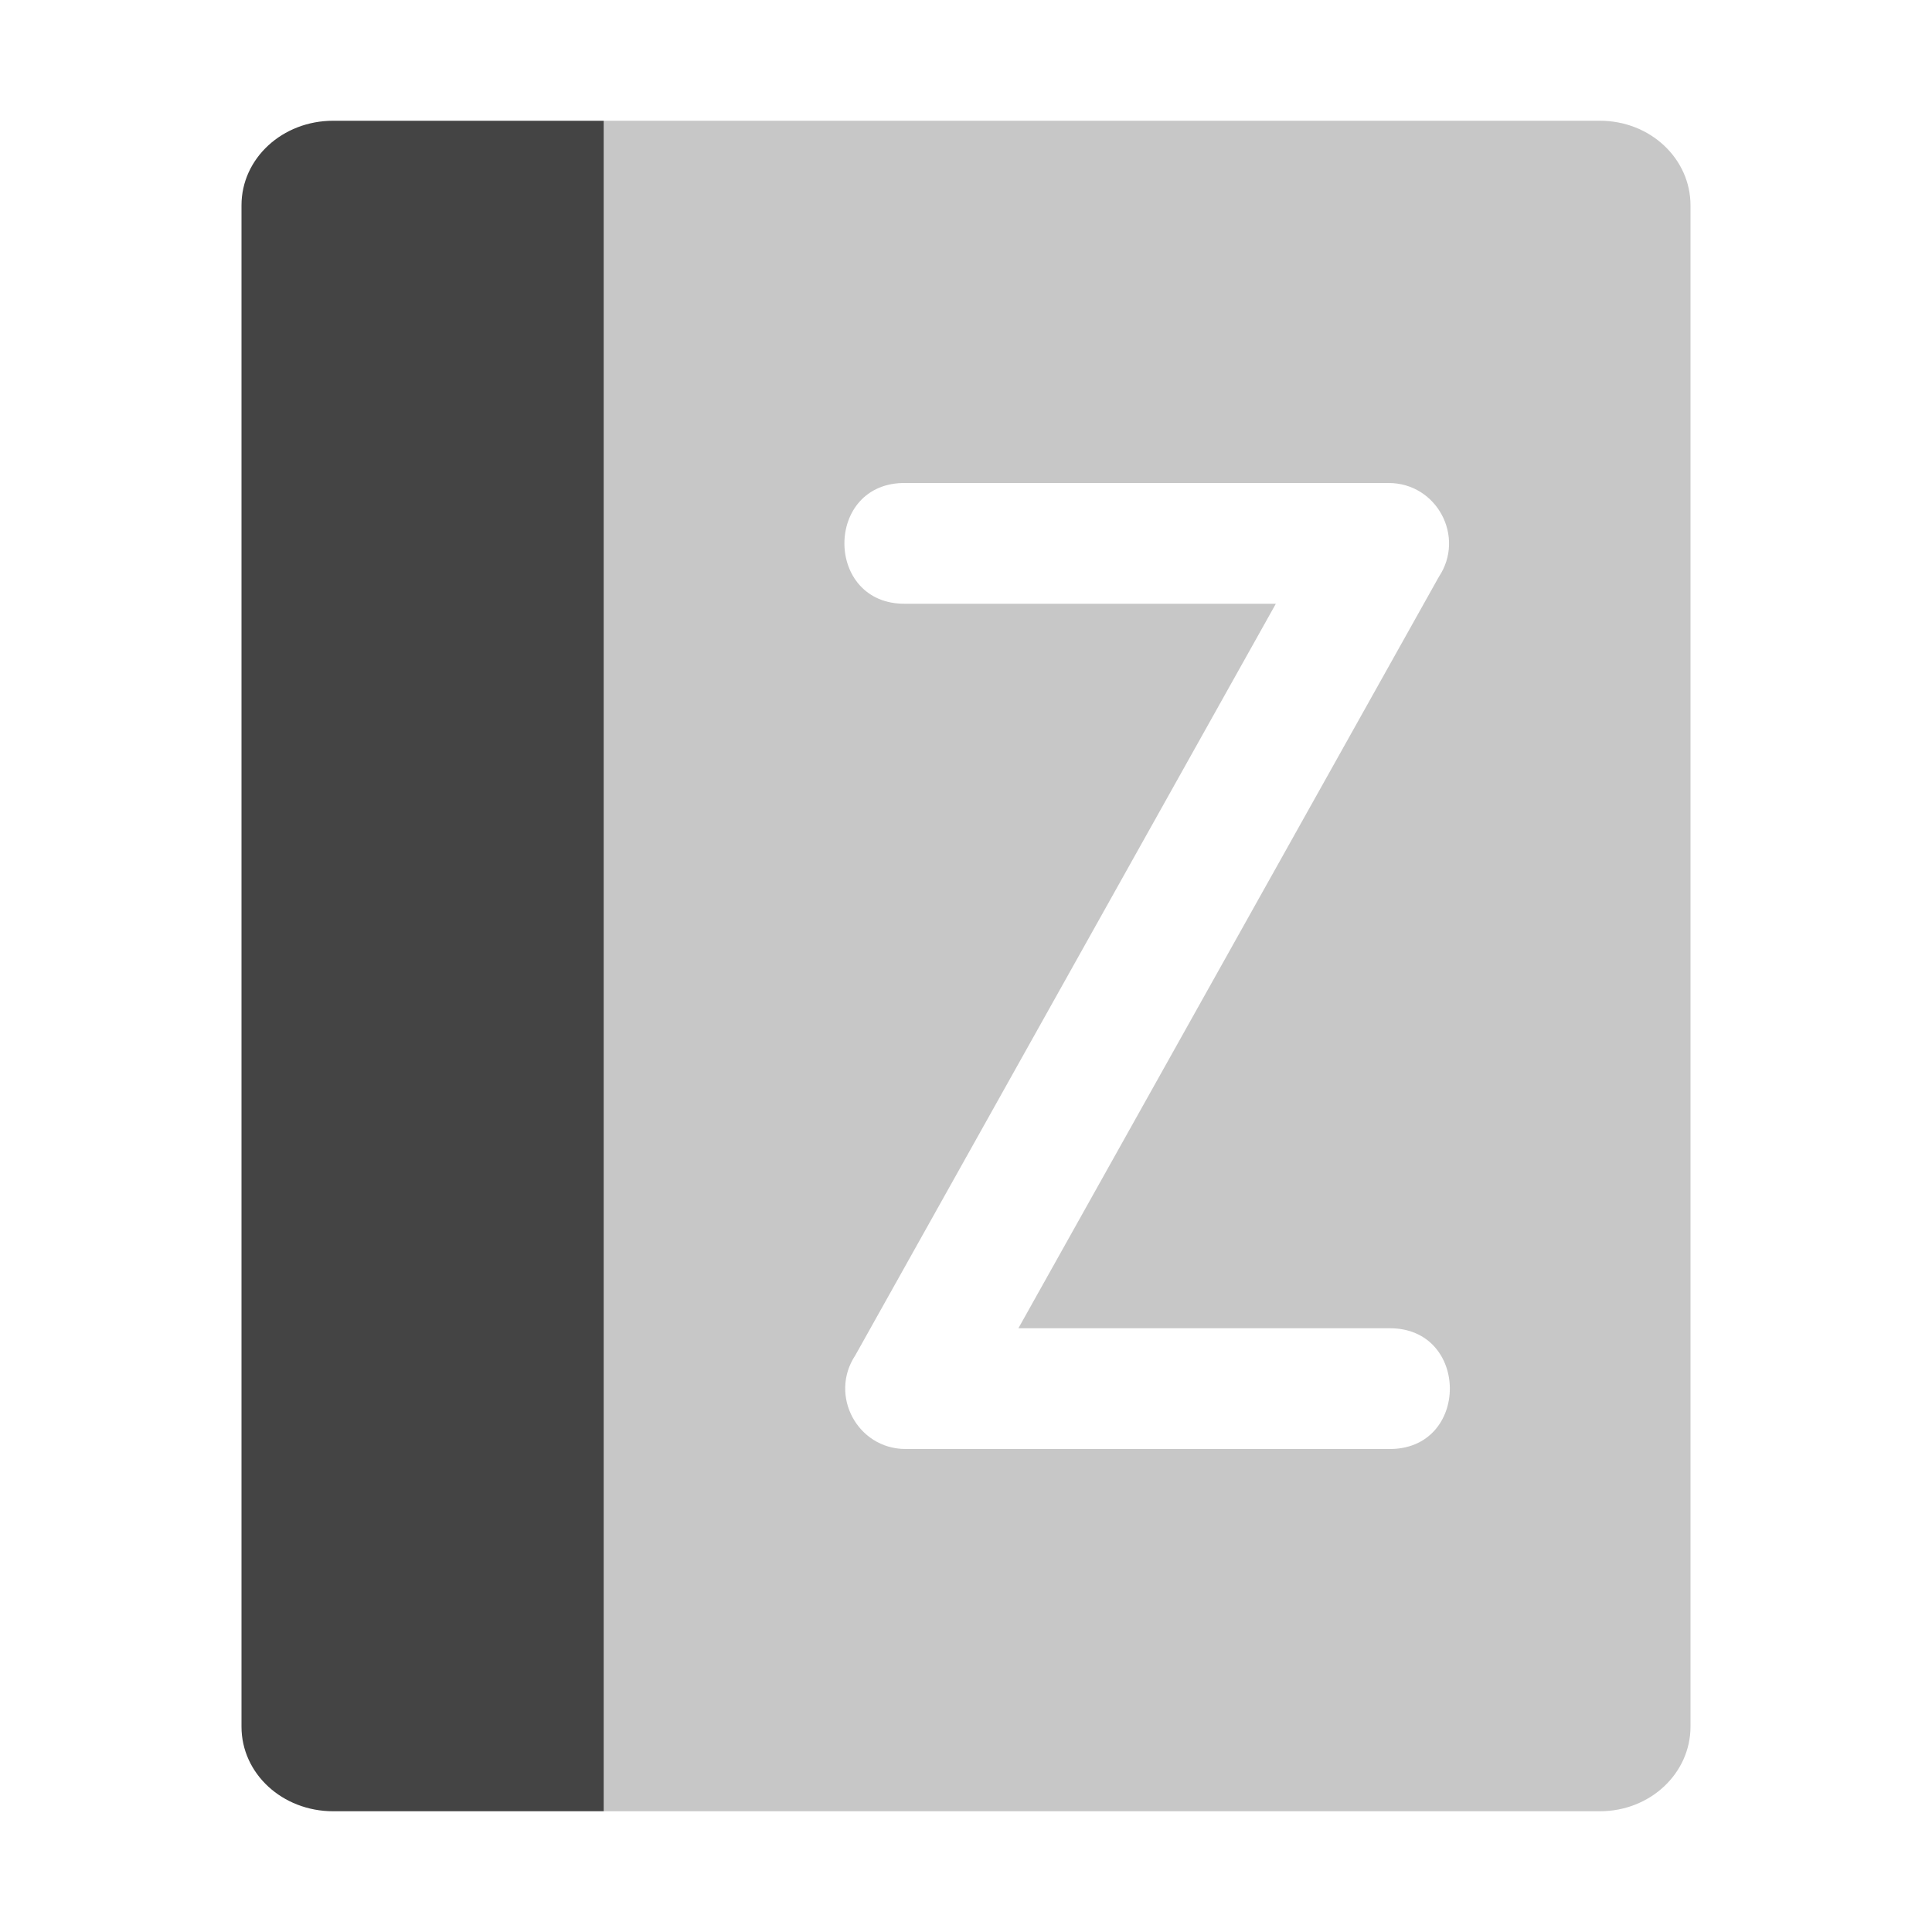 <svg xmlns="http://www.w3.org/2000/svg" width="100%" height="100%" viewBox="0 0 16 16">
 <defs>
  <style id="current-color-scheme" type="text/css">
   .ColorScheme-Text { color:#444444; } .ColorScheme-Highlight { color:#4285f4; } .ColorScheme-NeutralText { color:#ff9800; } .ColorScheme-PositiveText { color:#4caf50; } .ColorScheme-NegativeText { color:#f44336; }
  </style>
 </defs>
 <path style="fill:currentColor" class="ColorScheme-Text" d="m2.759 1c-.421 0-.759.312-.759.7v12.6c0 .388.338.7.759.7h2.241v-14h-2.241z"/>
 <path style="opacity:0.3;fill:currentColor" class="ColorScheme-Text" d="m5 1v14h8.25c.416 0 .75-.314.75-.701v-12.598c0-.388-.334-.701-.75-.701h-8.25zm2.5 3h4c.399 0 .637.445.416.777l-3.482 6.223h3.066c.676-.01.676 1.01 0 1h-4c-.399 0-.637-.445-.416-.777l3.482-6.223h-3.066c-.676.01-.676-1.01 0-1z"/>
</svg>
